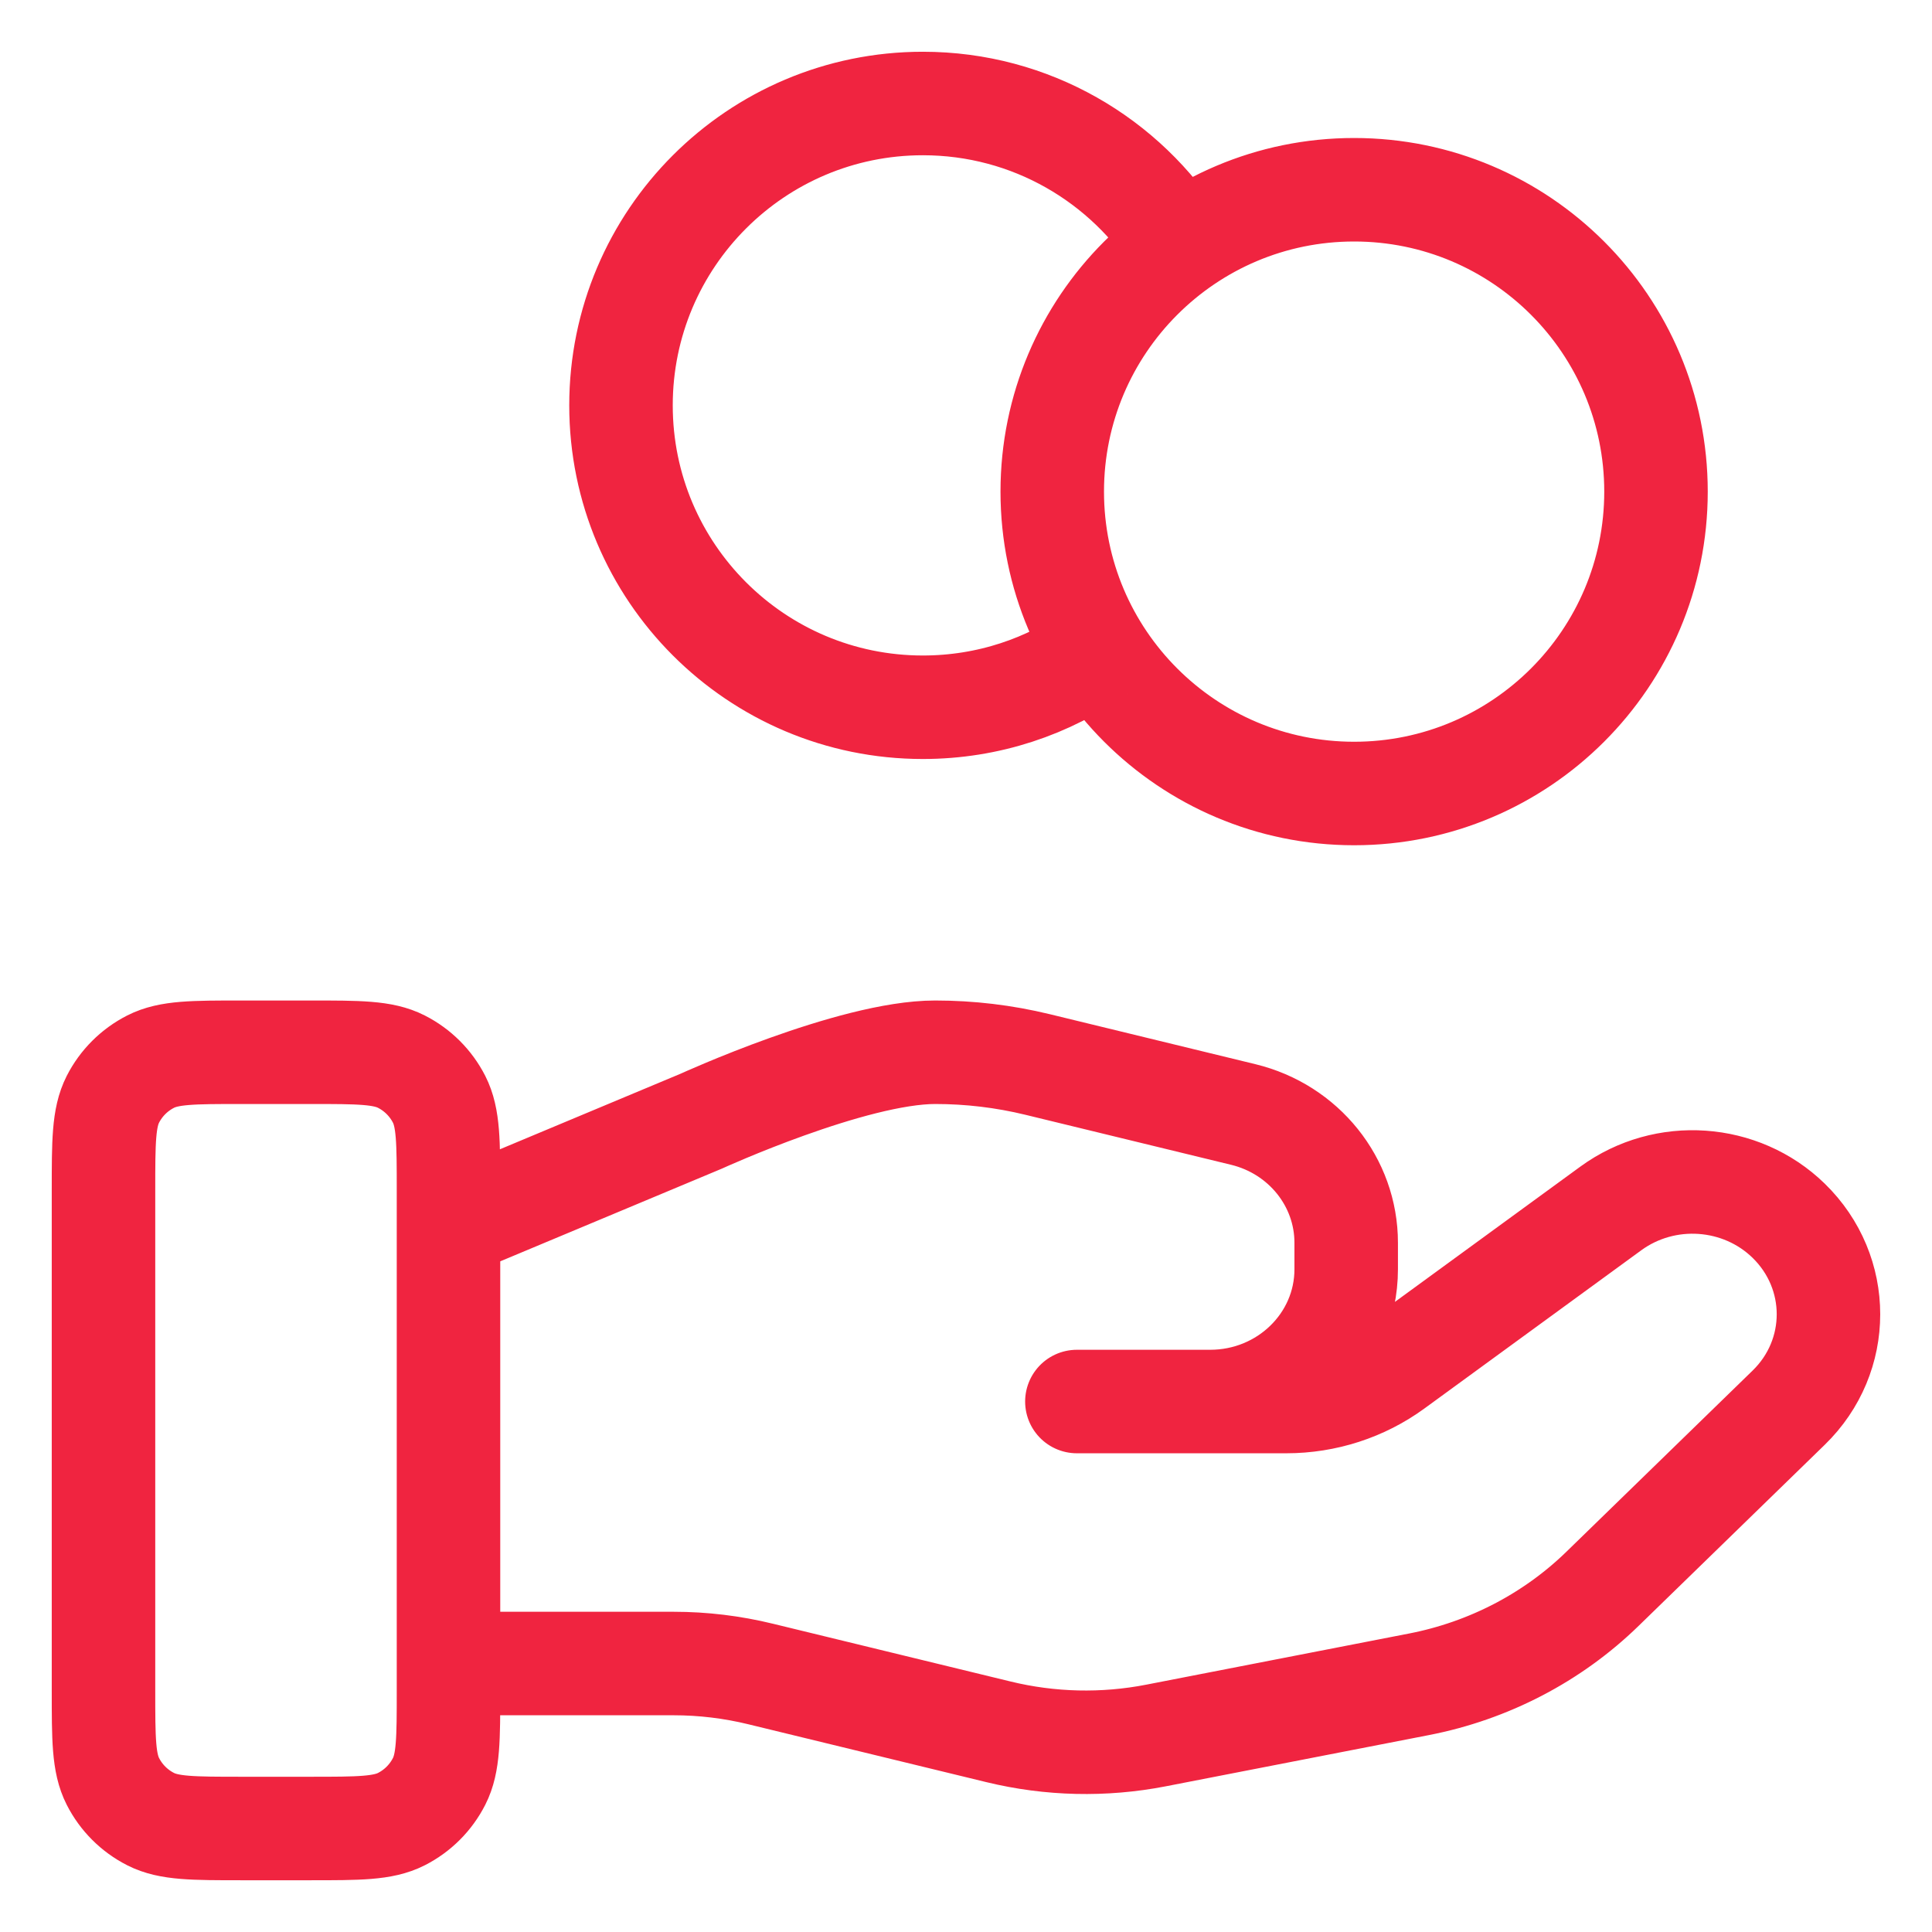 <svg width="28" height="28" viewBox="0 0 28 28" fill="none" xmlns="http://www.w3.org/2000/svg">
<path d="M15.912 9.44C15.196 9.95 14.321 10.25 13.375 10.25C10.959 10.25 9 8.291 9 5.875C9 3.459 10.959 1.5 13.375 1.5C14.941 1.5 16.315 2.323 17.088 3.56M6.5 24.109H9.763C10.188 24.109 10.611 24.16 11.024 24.261L14.471 25.099C15.219 25.281 15.998 25.299 16.754 25.152L20.566 24.41C21.573 24.214 22.5 23.732 23.225 23.026L25.922 20.402C26.692 19.654 26.692 18.441 25.922 17.691C25.229 17.017 24.131 16.941 23.346 17.513L20.203 19.806C19.753 20.135 19.205 20.312 18.642 20.312H15.607L17.539 20.312C18.628 20.312 19.51 19.454 19.51 18.395V18.011C19.51 17.132 18.895 16.365 18.018 16.152L15.036 15.427C14.55 15.309 14.053 15.25 13.554 15.25C12.348 15.25 10.165 16.248 10.165 16.248L6.5 17.781M24 7.125C24 9.541 22.041 11.5 19.625 11.5C17.209 11.5 15.25 9.541 15.25 7.125C15.25 4.709 17.209 2.75 19.625 2.75C22.041 2.75 24 4.709 24 7.125ZM1.5 17.25L1.5 24.5C1.5 25.2 1.5 25.55 1.636 25.817C1.756 26.053 1.947 26.244 2.183 26.364C2.45 26.5 2.8 26.5 3.5 26.5H4.5C5.2 26.5 5.55 26.5 5.817 26.364C6.053 26.244 6.244 26.053 6.364 25.817C6.5 25.55 6.5 25.2 6.5 24.5V17.25C6.5 16.55 6.5 16.2 6.364 15.932C6.244 15.697 6.053 15.506 5.817 15.386C5.55 15.25 5.2 15.25 4.5 15.25L3.5 15.25C2.8 15.25 2.45 15.25 2.183 15.386C1.947 15.506 1.756 15.697 1.636 15.932C1.5 16.2 1.5 16.55 1.5 17.25Z" stroke="#F02440" stroke-width="1.5" stroke-linecap="round" stroke-linejoin="round"/>
</svg>
